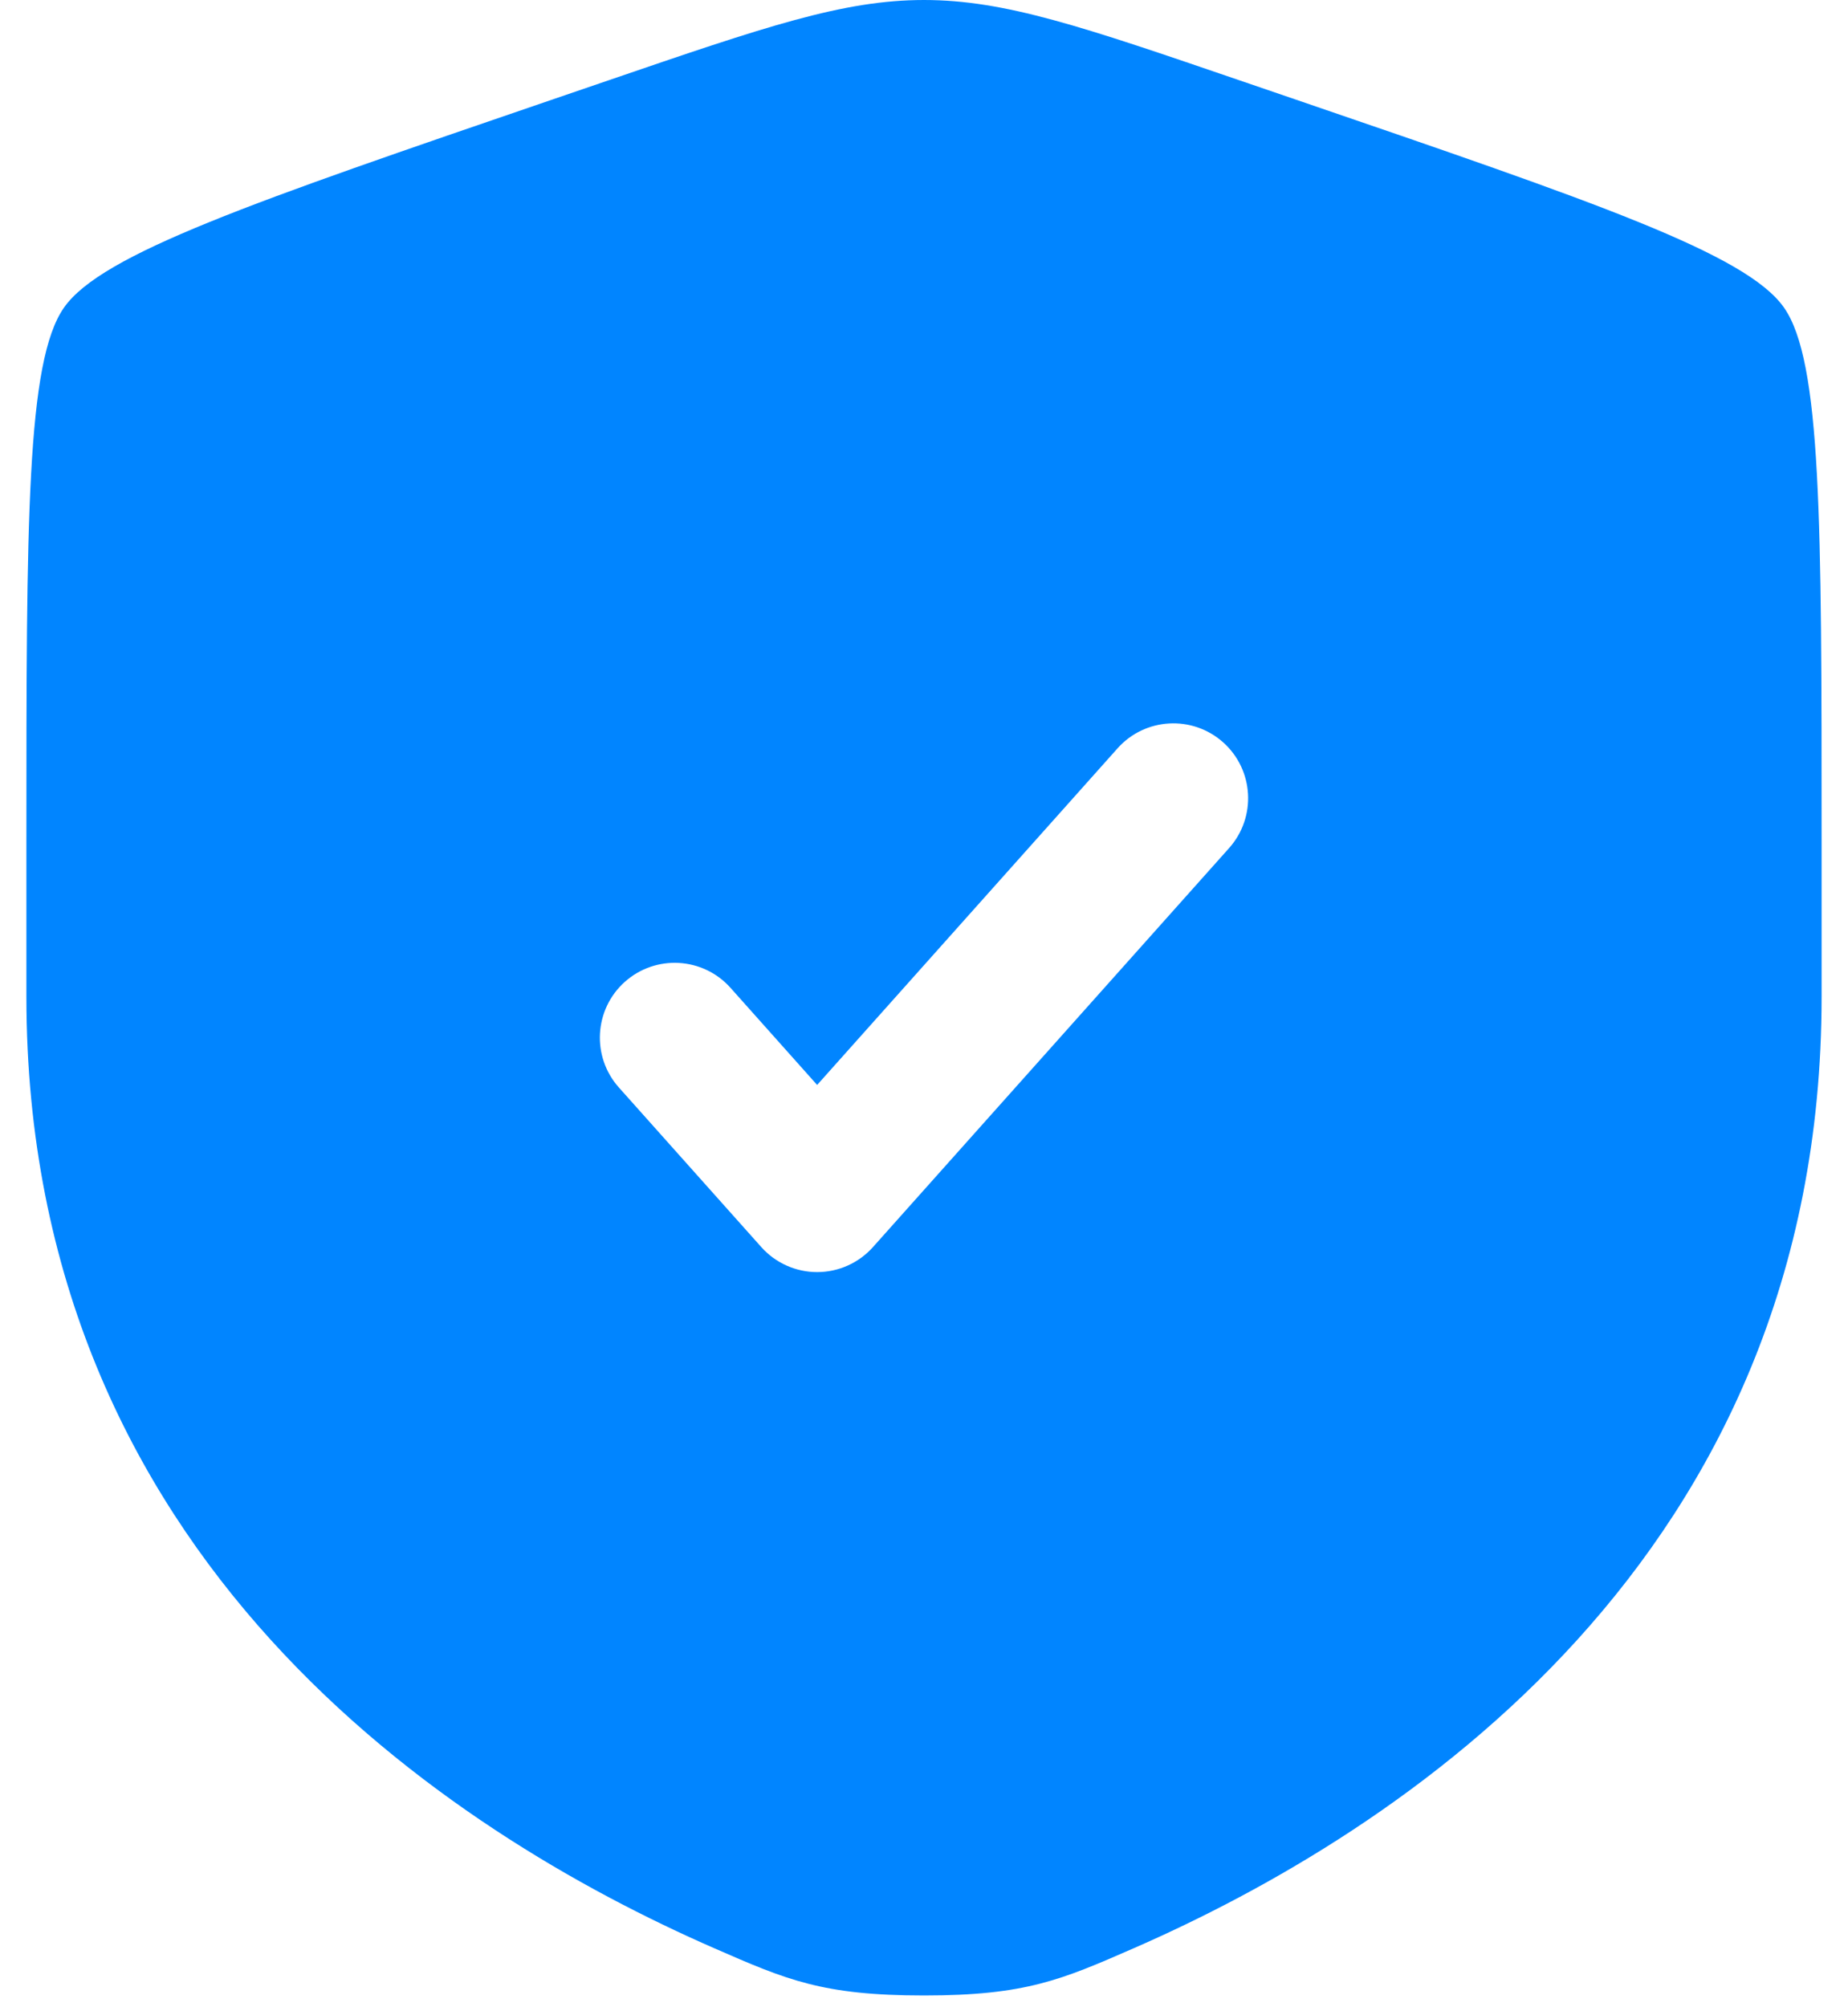 <?xml version="1.0" encoding="UTF-8"?>
<svg xmlns="http://www.w3.org/2000/svg" width="35" height="38" viewBox="0 0 35 38" fill="none">
  <path fill-rule="evenodd" clip-rule="evenodd" d="M1.213 5.822C0.5 6.838 0.5 9.858 0.5 15.898V18.873C0.5 29.522 8.507 34.69 13.531 36.885C14.893 37.48 15.575 37.778 17.5 37.778C19.425 37.778 20.107 37.48 21.469 36.885C26.493 34.69 34.5 29.522 34.5 18.873V15.898C34.5 9.858 34.5 6.838 33.787 5.822C33.074 4.806 30.234 3.834 24.555 1.89L23.473 1.52C20.513 0.507 19.033 0 17.5 0C15.967 0 14.487 0.507 11.527 1.52L10.445 1.89C4.766 3.834 1.926 4.806 1.213 5.822ZM23.279 16.055C23.8 15.471 23.749 14.575 23.166 14.054C22.582 13.533 21.686 13.584 21.165 14.168L15.476 20.54L13.835 18.701C13.313 18.117 12.418 18.067 11.834 18.588C11.251 19.109 11.2 20.004 11.721 20.588L14.419 23.61C14.688 23.911 15.073 24.083 15.476 24.083C15.88 24.083 16.264 23.911 16.533 23.61L23.279 16.055Z" fill="#0185FF"></path>
</svg>
